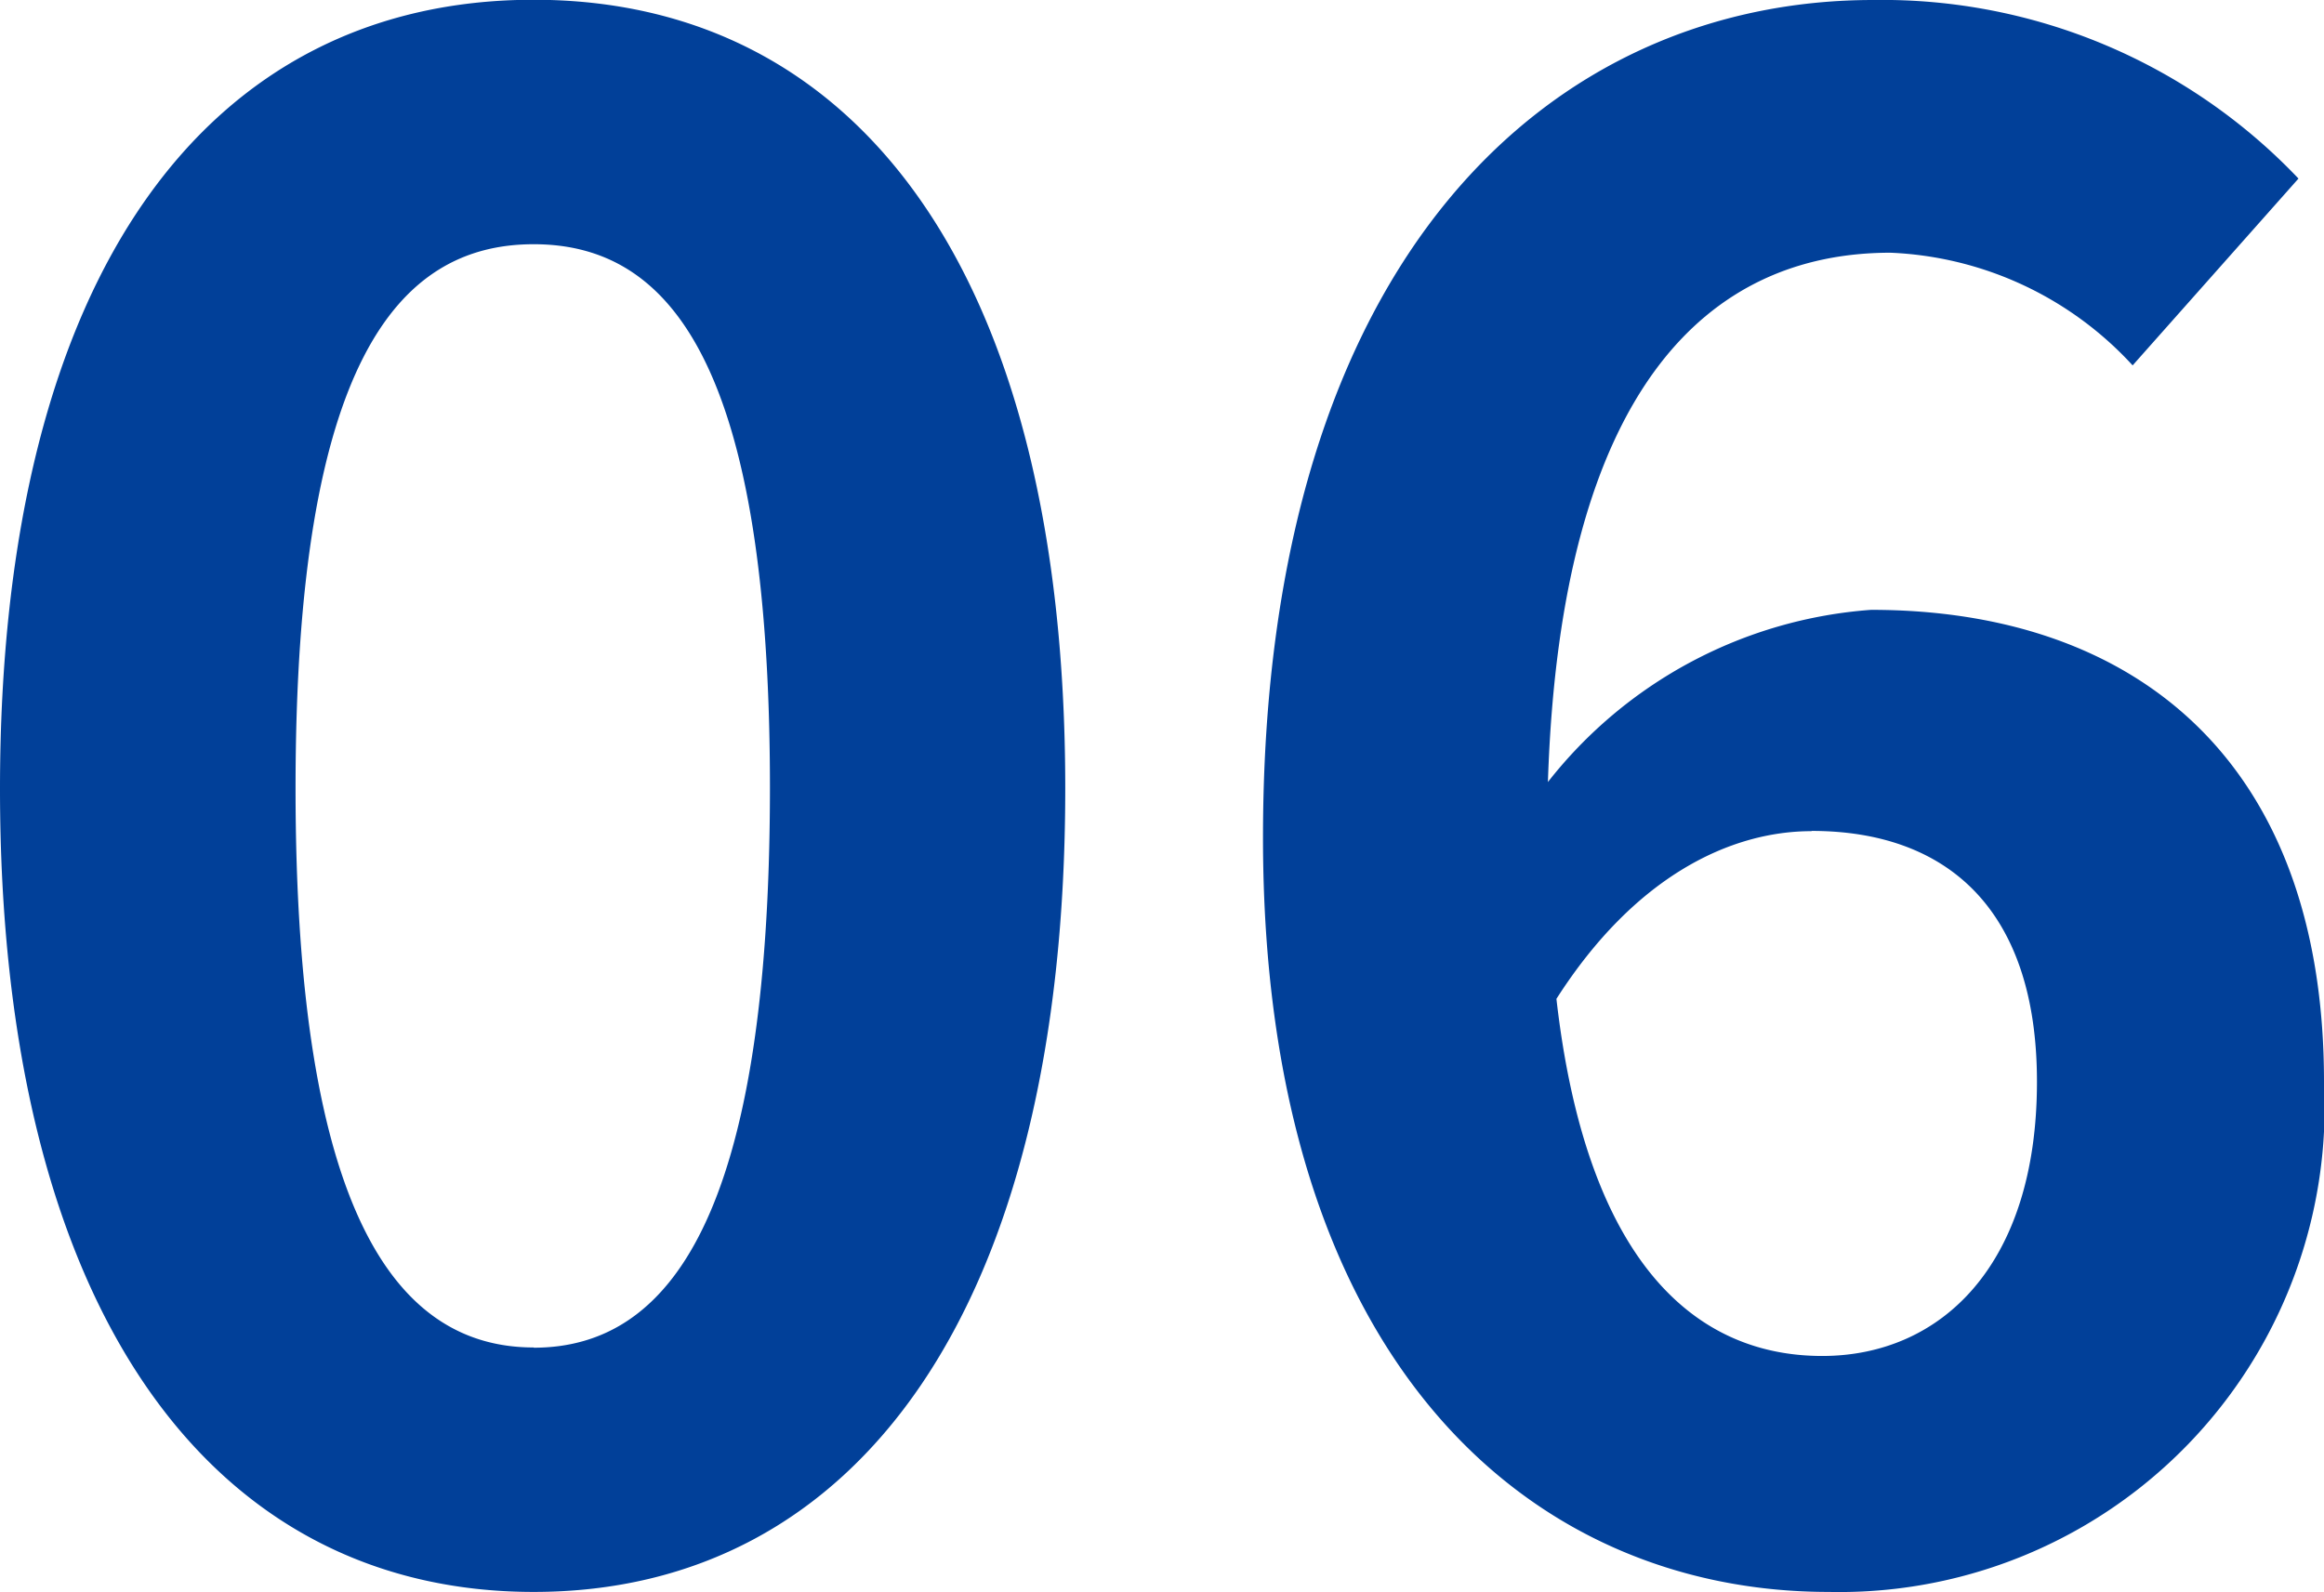 <svg xmlns="http://www.w3.org/2000/svg" width="39.348" height="26.964" viewBox="0 0 39.348 26.964">
  <path id="checkpoint_num_06" d="M10.62,42.5c5.472,0,9-4.788,9-13.608,0-8.748-3.528-13.356-9-13.356S1.584,20.112,1.584,28.9C1.584,37.716,5.148,42.5,10.62,42.5Zm0-4.14c-2.3,0-4.032-2.232-4.032-9.468,0-7.2,1.728-9.216,4.032-9.216s4,2.016,4,9.216C14.616,36.132,12.924,38.364,10.62,38.364Zm21.636-8.748c2.3,0,3.816,1.332,3.816,4.248,0,3.1-1.62,4.644-3.636,4.644-2.2,0-4-1.656-4.5-6.048C29.268,30.372,30.888,29.616,32.256,29.616ZM32.544,42.5a8.217,8.217,0,0,0,8.388-8.64c0-5.436-3.2-7.992-7.668-7.992a7.656,7.656,0,0,0-5.472,2.916c.216-6.7,2.736-8.964,5.8-8.964a5.892,5.892,0,0,1,4.1,1.908L40.5,18.564a9.721,9.721,0,0,0-7.2-3.024c-5.4,0-10.332,4.284-10.332,14.184C22.968,38.616,27.5,42.5,32.544,42.5Z" transform="translate(-1.584 -15.54)" fill="#014099"/>
</svg>
